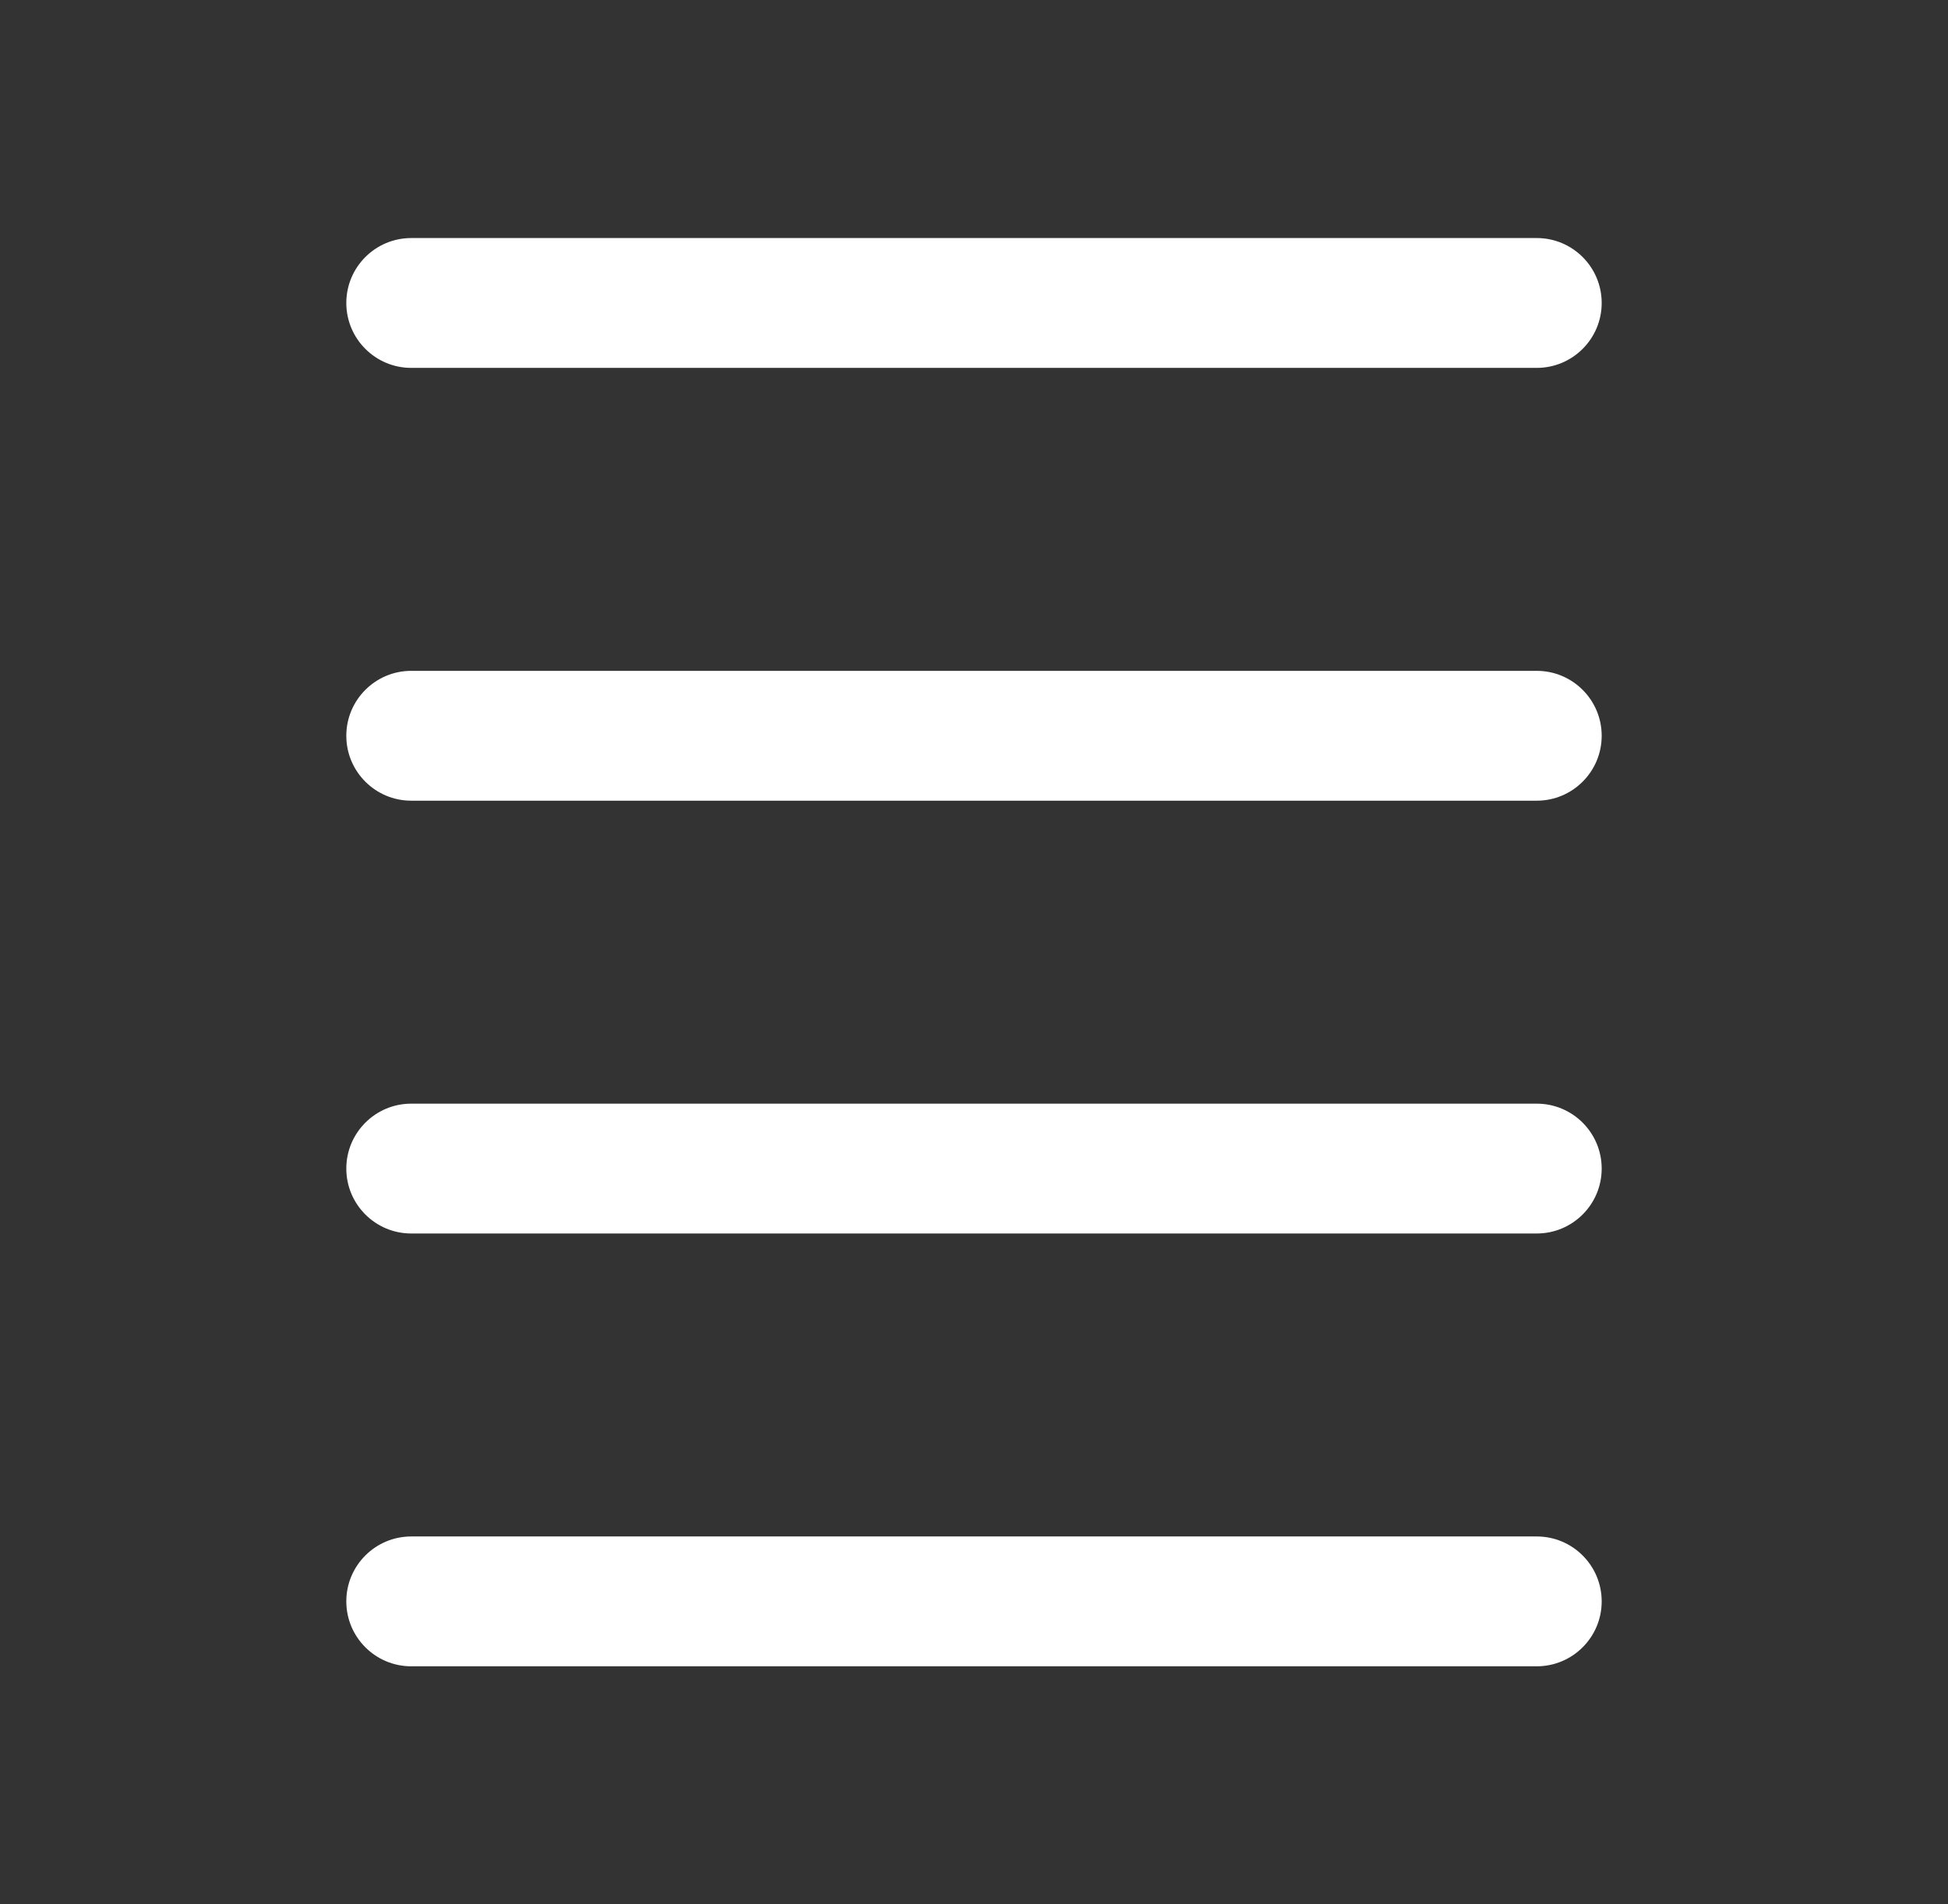 <?xml version="1.0" encoding="UTF-8"?>
<svg xmlns="http://www.w3.org/2000/svg" width="45" height="44" viewBox="0 0 45 44" fill="none">
  <rect x="0" y="0" width="45" height="44" fill="#333333" stroke="none"/>
  <path fill-rule="evenodd" clip-rule="evenodd" d="M8 7C8 6.172 8.672 5.5 9.5 5.5H35.5C36.328 5.5 37 6.172 37 7C37 7.828 36.328 8.5 35.5 8.5H9.5C8.672 8.5 8 7.828 8 7Z" fill="white"></path>
  <path fill-rule="evenodd" clip-rule="evenodd" d="M8 17C8 16.172 8.672 15.5 9.5 15.5H35.5C36.328 15.5 37 16.172 37 17C37 17.828 36.328 18.5 35.5 18.5H9.5C8.672 18.5 8 17.828 8 17Z" fill="white"></path>
  <path fill-rule="evenodd" clip-rule="evenodd" d="M8 27C8 26.172 8.672 25.5 9.5 25.5H35.5C36.328 25.5 37 26.172 37 27C37 27.828 36.328 28.5 35.5 28.5H9.5C8.672 28.5 8 27.828 8 27Z" fill="white"></path>
  <path fill-rule="evenodd" clip-rule="evenodd" d="M8 37C8 36.172 8.672 35.5 9.5 35.5H35.5C36.328 35.5 37 36.172 37 37C37 37.828 36.328 38.5 35.5 38.5H9.5C8.672 38.5 8 37.828 8 37Z" fill="white"></path>
</svg>

